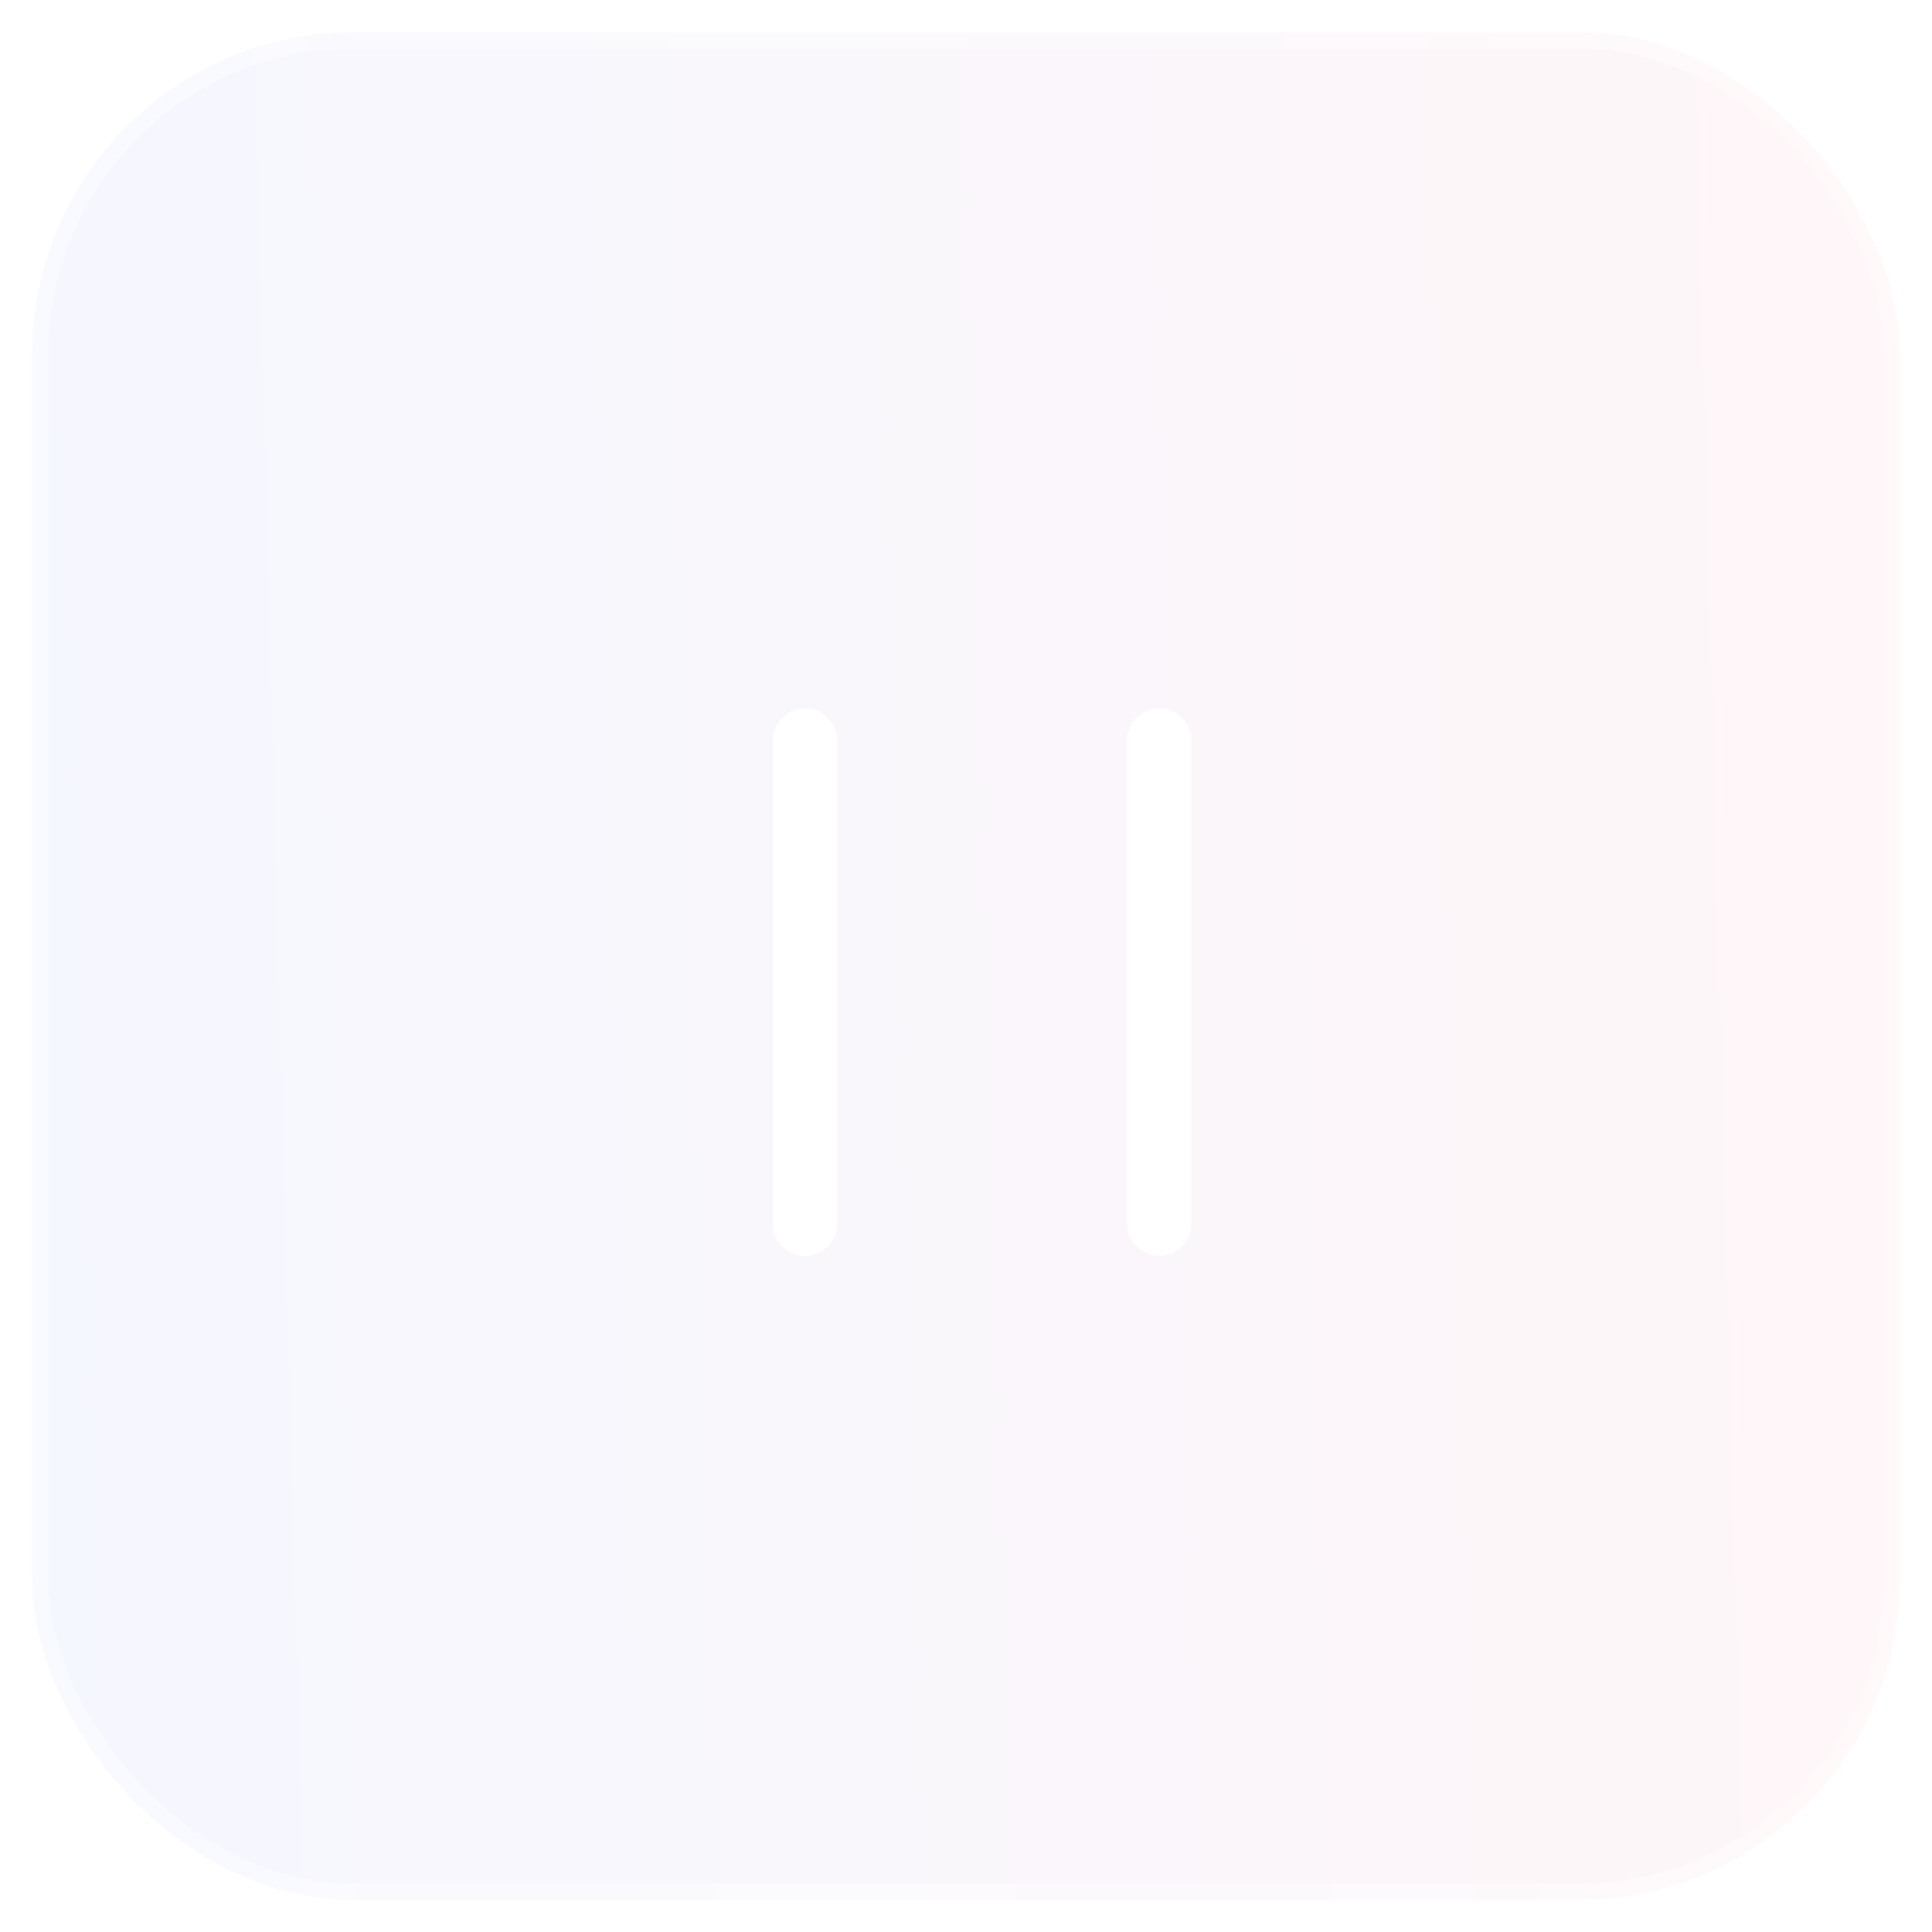 <svg width="60" height="60" viewBox="0 0 60 60" fill="none" xmlns="http://www.w3.org/2000/svg">
<g filter="url(#filter0_bii_178_3756)">
<rect x="1" y="1" width="58" height="58" rx="10" fill="url(#paint0_linear_178_3756)" fill-opacity="0.1"/>
<rect x="1" y="1" width="58" height="58" rx="10" stroke="white" stroke-opacity="0.3"/>
</g>
<line x1="25" y1="23" x2="25" y2="38" stroke="white" stroke-width="2" stroke-linecap="round"/>
<line x1="36" y1="23" x2="36" y2="38" stroke="white" stroke-width="2" stroke-linecap="round"/>
<defs>
<filter id="filter0_bii_178_3756" x="-19.5" y="-19.5" width="99" height="99" filterUnits="userSpaceOnUse" color-interpolation-filters="sRGB">
<feFlood flood-opacity="0" result="BackgroundImageFix"/>
<feGaussianBlur in="BackgroundImageFix" stdDeviation="10"/>
<feComposite in2="SourceAlpha" operator="in" result="effect1_backgroundBlur_178_3756"/>
<feBlend mode="normal" in="SourceGraphic" in2="effect1_backgroundBlur_178_3756" result="shape"/>
<feColorMatrix in="SourceAlpha" type="matrix" values="0 0 0 0 0 0 0 0 0 0 0 0 0 0 0 0 0 0 127 0" result="hardAlpha"/>
<feOffset dy="10"/>
<feGaussianBlur stdDeviation="5"/>
<feComposite in2="hardAlpha" operator="arithmetic" k2="-1" k3="1"/>
<feColorMatrix type="matrix" values="0 0 0 0 1 0 0 0 0 1 0 0 0 0 1 0 0 0 0.15 0"/>
<feBlend mode="normal" in2="shape" result="effect2_innerShadow_178_3756"/>
<feColorMatrix in="SourceAlpha" type="matrix" values="0 0 0 0 0 0 0 0 0 0 0 0 0 0 0 0 0 0 127 0" result="hardAlpha"/>
<feOffset dy="-10"/>
<feGaussianBlur stdDeviation="5"/>
<feComposite in2="hardAlpha" operator="arithmetic" k2="-1" k3="1"/>
<feColorMatrix type="matrix" values="0 0 0 0 0.643 0 0 0 0 0.702 0 0 0 0 1 0 0 0 0.15 0"/>
<feBlend mode="normal" in2="effect2_innerShadow_178_3756" result="effect3_innerShadow_178_3756"/>
</filter>
<linearGradient id="paint0_linear_178_3756" x1="59.751" y1="28.29" x2="1.632" y2="29.815" gradientUnits="userSpaceOnUse">
<stop stop-color="#FFABBC"/>
<stop offset="1" stop-color="#A4B3FF"/>
</linearGradient>
</defs>
</svg>
